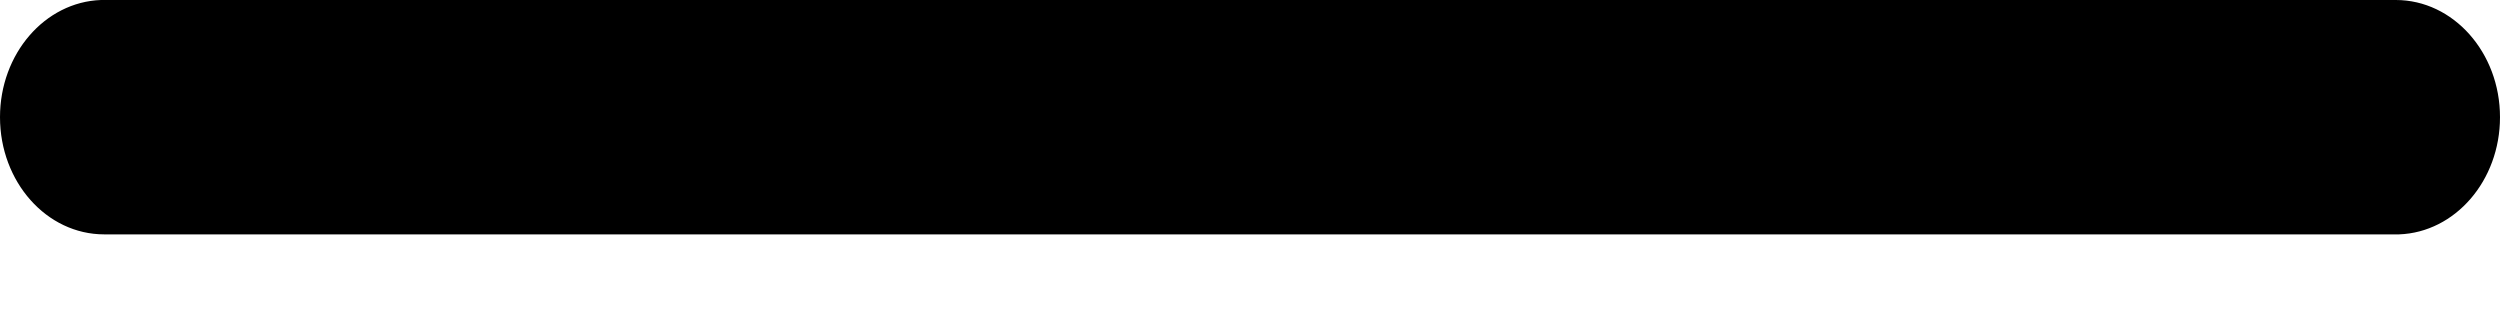 <svg width="16" height="2" viewBox="0 0 16 2" fill="none" xmlns="http://www.w3.org/2000/svg">
<path d="M15.333 0C15.701 0 16 0.336 16 0.75C16 1.156 15.713 1.487 15.354 1.5L15.333 1.5H0.667C0.298 1.5 0 1.164 0 0.75C0 0.344 0.287 0.013 0.646 0L0.667 0H15.333Z" fill="black"/>
</svg>
